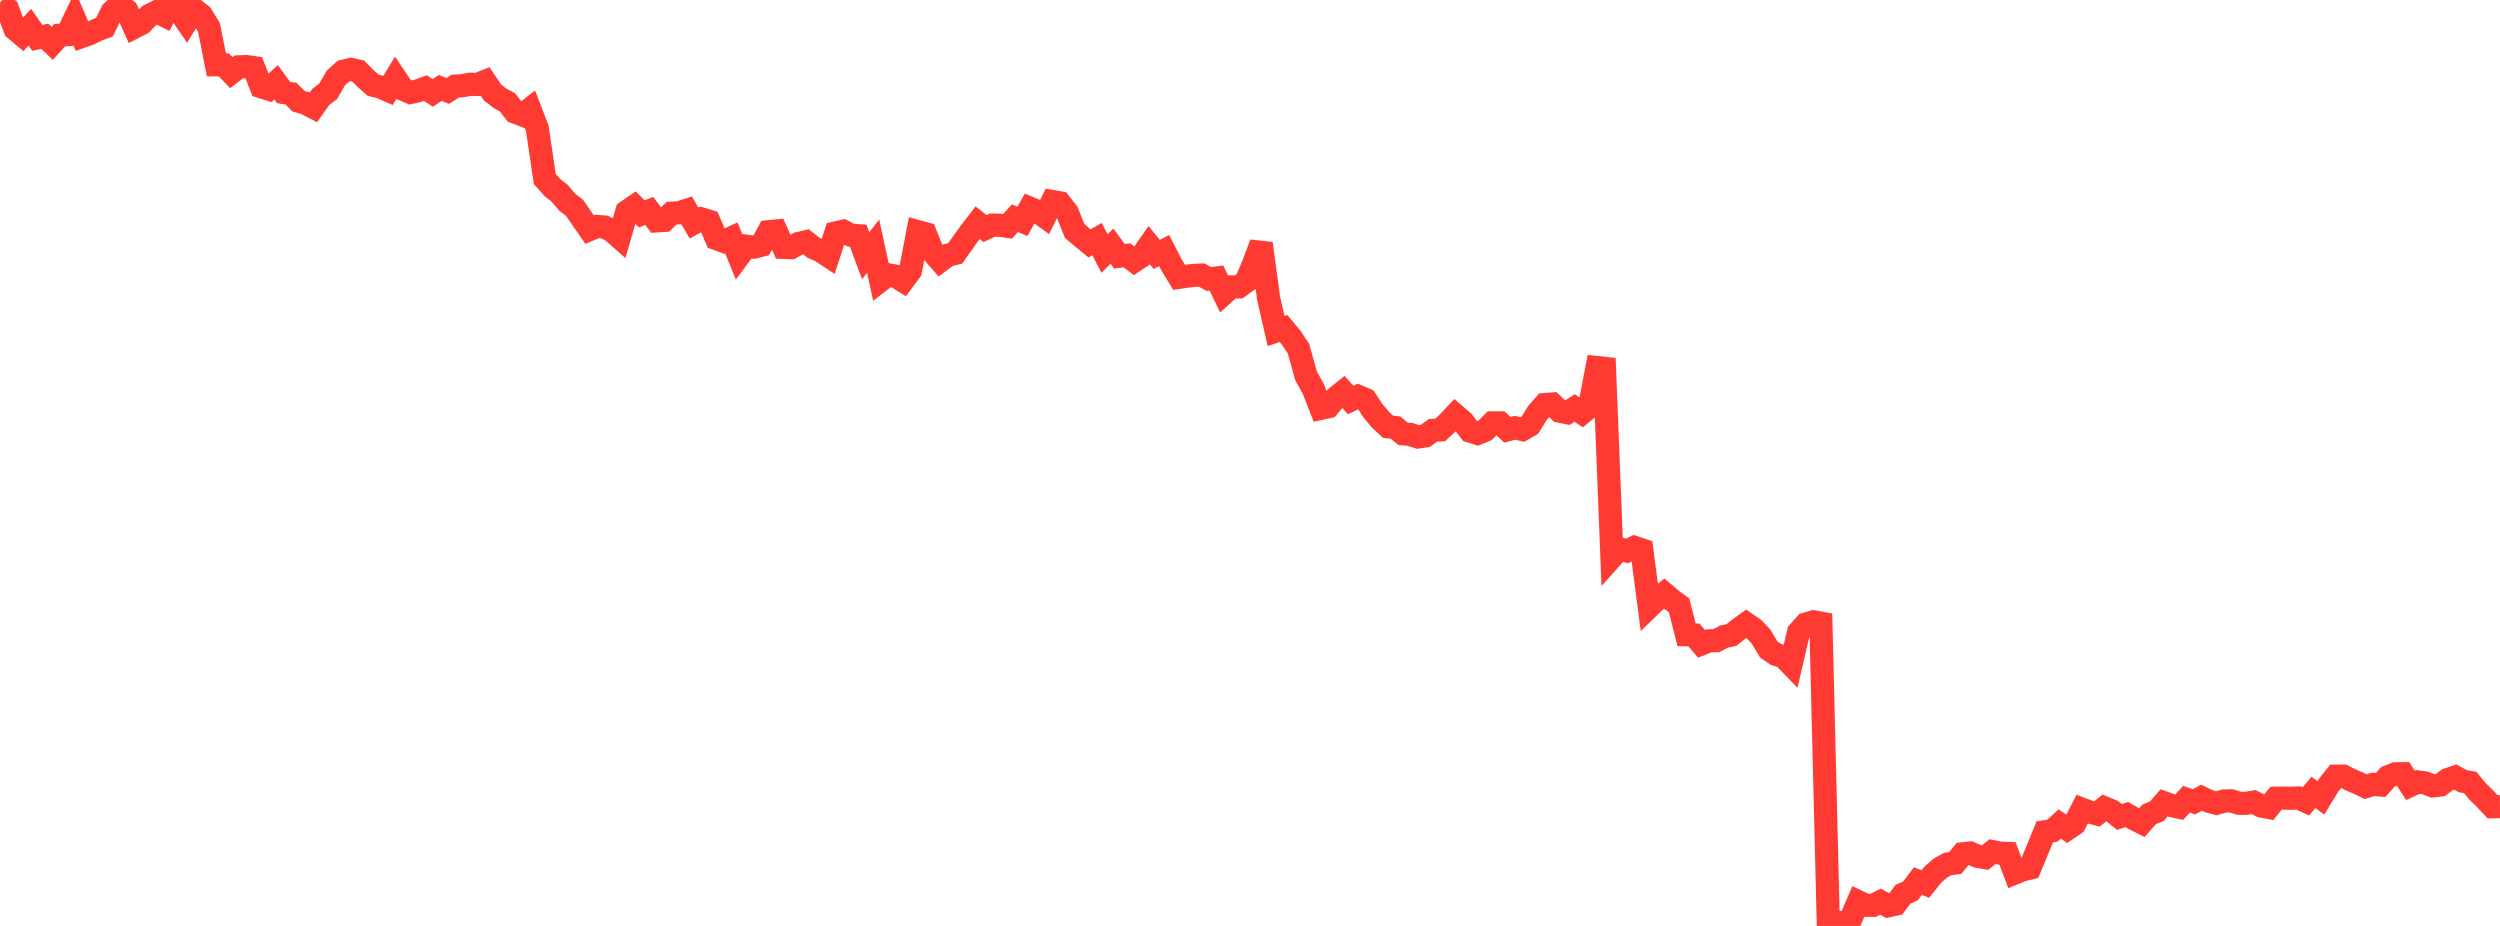 <?xml version="1.0" standalone="no"?>
<!DOCTYPE svg PUBLIC "-//W3C//DTD SVG 1.1//EN" "http://www.w3.org/Graphics/SVG/1.1/DTD/svg11.dtd">

<svg width="135" height="50" viewBox="0 0 135 50" preserveAspectRatio="none" 
  xmlns="http://www.w3.org/2000/svg"
  xmlns:xlink="http://www.w3.org/1999/xlink">


<polyline points="0.0, 0.145 0.403, 0.479 0.806, 1.563 1.209, 1.901 1.612, 1.47 2.015, 2.046 2.418, 1.958 2.821, 2.341 3.224, 1.903 3.627, 1.872 4.03, 1.027 4.433, 1.963 4.836, 1.821 5.239, 1.616 5.642, 1.467 6.045, 0.641 6.448, 0.279 6.851, 0.568 7.254, 1.467 7.657, 1.259 8.06, 0.836 8.463, 0.632 8.866, 0.833 9.269, 0.0 9.672, 0.577 10.075, 1.162 10.478, 0.507 10.881, 0.815 11.284, 1.478 11.687, 3.501 12.09, 3.503 12.493, 3.924 12.896, 3.61 13.299, 3.594 13.701, 3.652 14.104, 4.682 14.507, 4.811 14.91, 4.445 15.313, 4.996 15.716, 5.06 16.119, 5.463 16.522, 5.583 16.925, 5.794 17.328, 5.228 17.731, 4.921 18.134, 4.212 18.537, 3.848 18.94, 3.747 19.343, 3.836 19.746, 4.245 20.149, 4.603 20.552, 4.701 20.955, 4.88 21.358, 4.217 21.761, 4.816 22.164, 4.993 22.567, 4.905 22.97, 4.757 23.373, 5.016 23.776, 4.748 24.179, 4.91 24.582, 4.65 24.985, 4.625 25.388, 4.55 25.791, 4.559 26.194, 4.396 26.597, 4.996 27.0, 5.309 27.403, 5.525 27.806, 6.048 28.209, 6.205 28.612, 5.894 29.015, 6.938 29.418, 9.664 29.821, 10.121 30.224, 10.438 30.627, 10.915 31.03, 11.226 31.433, 11.815 31.836, 12.396 32.239, 12.227 32.642, 12.258 33.045, 12.465 33.448, 12.818 33.851, 11.423 34.254, 11.146 34.657, 11.55 35.06, 11.39 35.463, 11.926 35.866, 11.902 36.269, 11.512 36.672, 11.491 37.075, 11.359 37.478, 12.043 37.881, 11.824 38.284, 11.947 38.687, 12.886 39.09, 13.032 39.493, 12.848 39.896, 13.834 40.299, 13.293 40.701, 13.347 41.104, 13.247 41.507, 12.512 41.91, 12.472 42.313, 13.359 42.716, 13.375 43.119, 13.152 43.522, 13.055 43.925, 13.375 44.328, 13.552 44.731, 13.818 45.134, 12.577 45.537, 12.485 45.94, 12.699 46.343, 12.728 46.746, 13.81 47.149, 13.292 47.552, 15.144 47.955, 14.835 48.358, 14.911 48.761, 15.162 49.164, 14.619 49.567, 12.511 49.97, 12.619 50.373, 13.623 50.776, 14.084 51.179, 13.781 51.582, 13.685 51.985, 13.111 52.388, 12.549 52.791, 12.027 53.194, 12.343 53.597, 12.155 54.0, 12.166 54.403, 12.221 54.806, 11.785 55.209, 11.954 55.612, 11.243 56.015, 11.41 56.418, 11.702 56.821, 10.881 57.224, 10.951 57.627, 11.462 58.03, 12.468 58.433, 12.816 58.836, 13.144 59.239, 12.908 59.642, 13.689 60.045, 13.292 60.448, 13.837 60.851, 13.789 61.254, 14.092 61.657, 13.824 62.06, 13.244 62.463, 13.739 62.866, 13.532 63.269, 14.316 63.672, 14.976 64.075, 14.917 64.478, 14.871 64.881, 14.851 65.284, 15.067 65.687, 15.013 66.09, 15.851 66.493, 15.489 66.896, 15.488 67.299, 15.196 67.701, 14.225 68.104, 13.152 68.507, 16.117 68.91, 17.875 69.313, 17.739 69.716, 18.223 70.119, 18.828 70.522, 20.279 70.925, 21.017 71.328, 22.05 71.731, 21.961 72.134, 21.479 72.537, 21.155 72.94, 21.603 73.343, 21.404 73.746, 21.578 74.149, 22.194 74.552, 22.67 74.955, 23.046 75.358, 23.089 75.761, 23.426 76.164, 23.46 76.567, 23.597 76.97, 23.539 77.373, 23.24 77.776, 23.216 78.179, 22.838 78.582, 22.408 78.985, 22.753 79.388, 23.281 79.791, 23.407 80.194, 23.237 80.597, 22.837 81.0, 22.838 81.403, 23.21 81.806, 23.099 82.209, 23.194 82.612, 22.963 83.015, 22.309 83.418, 21.847 83.821, 21.817 84.224, 22.204 84.627, 22.286 85.03, 22.033 85.433, 22.299 85.836, 21.968 86.239, 19.847 86.642, 19.891 87.045, 30.079 87.448, 29.63 87.851, 29.751 88.254, 29.559 88.657, 29.694 89.06, 32.761 89.463, 32.37 89.866, 32.048 90.269, 32.395 90.672, 32.689 91.075, 34.278 91.478, 34.289 91.881, 34.768 92.284, 34.604 92.687, 34.596 93.09, 34.376 93.493, 34.294 93.896, 33.971 94.299, 33.681 94.701, 33.958 95.104, 34.383 95.507, 35.066 95.91, 35.341 96.313, 35.47 96.716, 35.884 97.119, 34.146 97.522, 33.695 97.925, 33.579 98.328, 33.651 98.731, 50.0 99.134, 49.787 99.537, 49.855 99.94, 49.629 100.343, 48.695 100.746, 48.887 101.149, 48.889 101.552, 48.691 101.955, 48.914 102.358, 48.827 102.761, 48.289 103.164, 48.111 103.567, 47.585 103.97, 47.736 104.373, 47.231 104.776, 46.879 105.179, 46.655 105.582, 46.604 105.985, 46.106 106.388, 46.063 106.791, 46.243 107.194, 46.311 107.597, 45.989 108.0, 46.067 108.403, 46.085 108.806, 47.14 109.209, 46.976 109.612, 46.877 110.015, 45.905 110.418, 44.918 110.821, 44.862 111.224, 44.497 111.627, 44.767 112.03, 44.494 112.433, 43.697 112.836, 43.85 113.239, 43.953 113.642, 43.626 114.045, 43.793 114.448, 44.116 114.851, 43.985 115.254, 44.222 115.657, 44.425 116.06, 43.971 116.463, 43.812 116.866, 43.352 117.269, 43.502 117.672, 43.589 118.075, 43.161 118.478, 43.3 118.881, 43.075 119.284, 43.27 119.687, 43.378 120.09, 43.255 120.493, 43.246 120.896, 43.376 121.299, 43.379 121.701, 43.311 122.104, 43.52 122.507, 43.6 122.91, 43.101 123.313, 43.096 123.716, 43.108 124.119, 43.089 124.522, 43.272 124.925, 42.792 125.328, 43.083 125.731, 42.421 126.134, 41.913 126.537, 41.911 126.94, 42.115 127.343, 42.284 127.746, 42.48 128.149, 42.355 128.552, 42.389 128.955, 41.943 129.358, 41.783 129.761, 41.78 130.164, 42.409 130.567, 42.224 130.97, 42.28 131.373, 42.438 131.776, 42.392 132.179, 42.098 132.582, 41.957 132.985, 42.182 133.388, 42.251 133.791, 42.737 134.194, 43.131 134.597, 43.563 135.0, 43.558" fill="none" stroke="#ff3a33" stroke-width="1.25"/>

</svg>